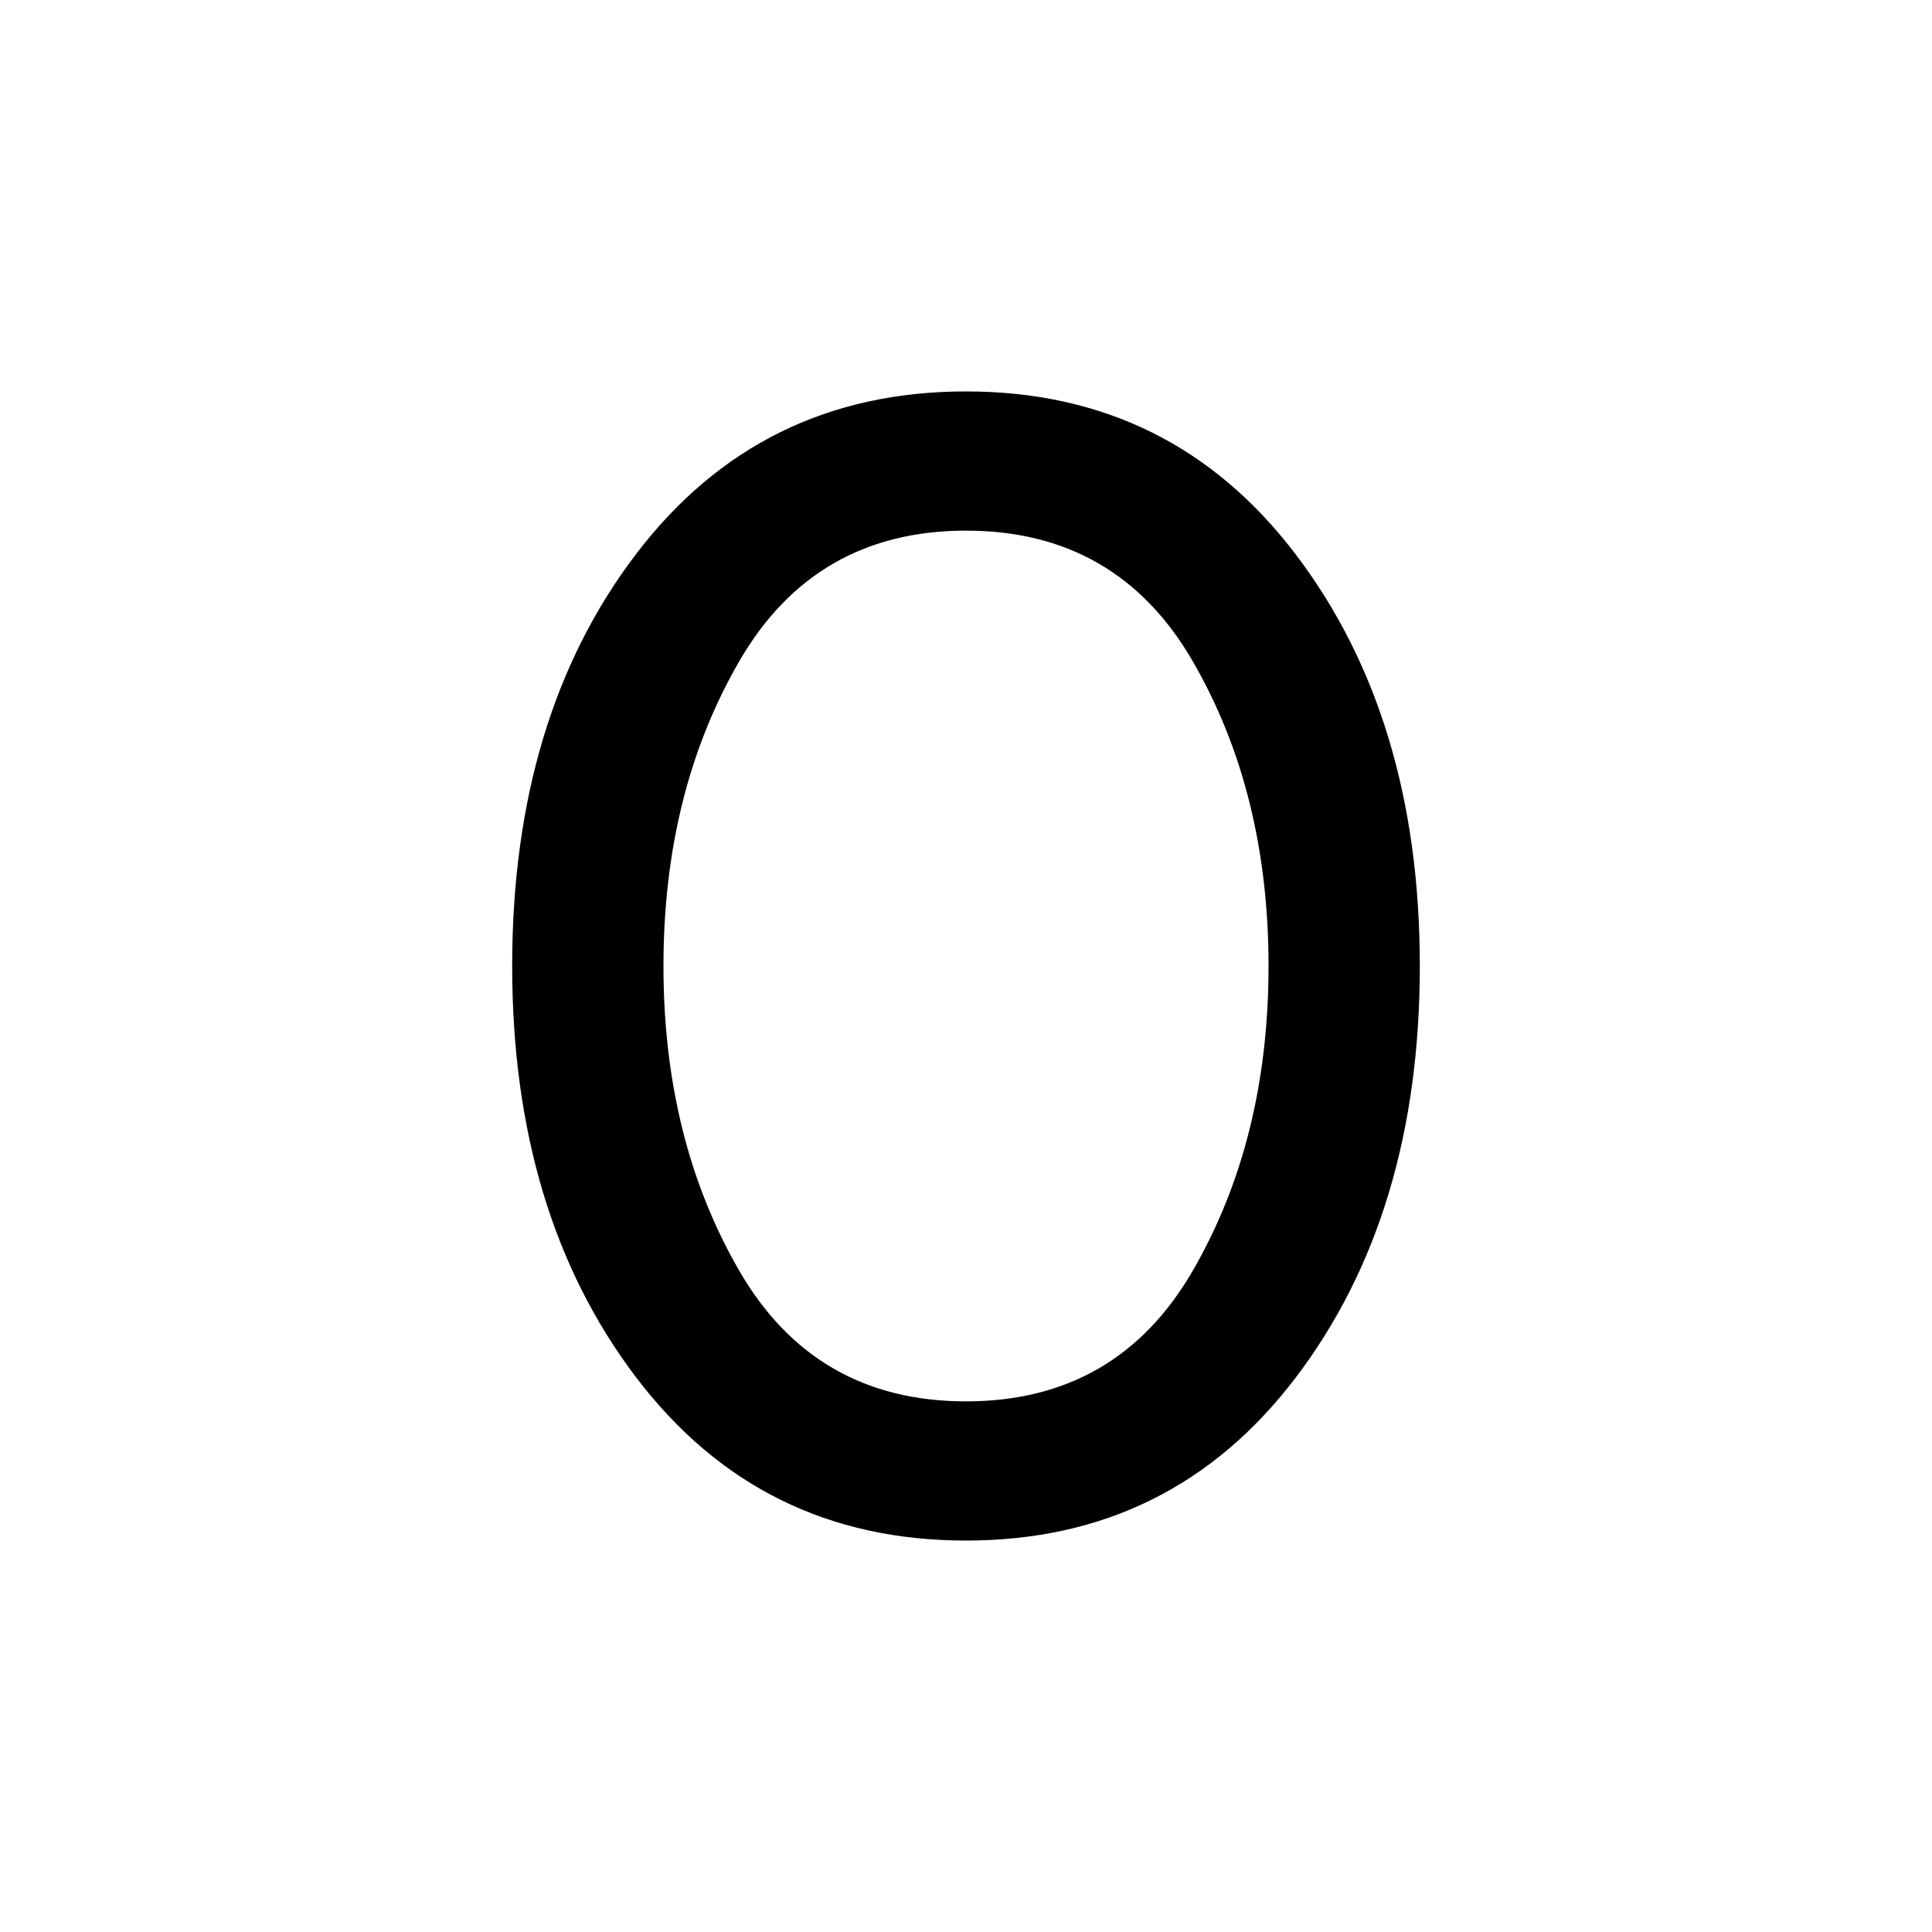 <svg xmlns="http://www.w3.org/2000/svg" width="48" height="48" viewBox="0 -960 960 960"><path d="M480-194.5q-102.39 0-163.95-81.13Q254.5-356.75 254.5-480q0-123.87 61.55-204.68Q377.61-765.5 480-765.5q102.39 0 163.95 81.13Q705.5-603.25 705.5-480t-61.55 204.37Q582.39-194.5 480-194.5Zm0-69.17q75.16 0 112.74-65.03 37.59-65.02 37.59-151.3 0-86.28-37.59-151.3-37.58-65.03-112.74-65.03T367.26-631.3q-37.59 65.02-37.59 151.3 0 86.28 37.59 151.3 37.58 65.03 112.74 65.03Z"/></svg>